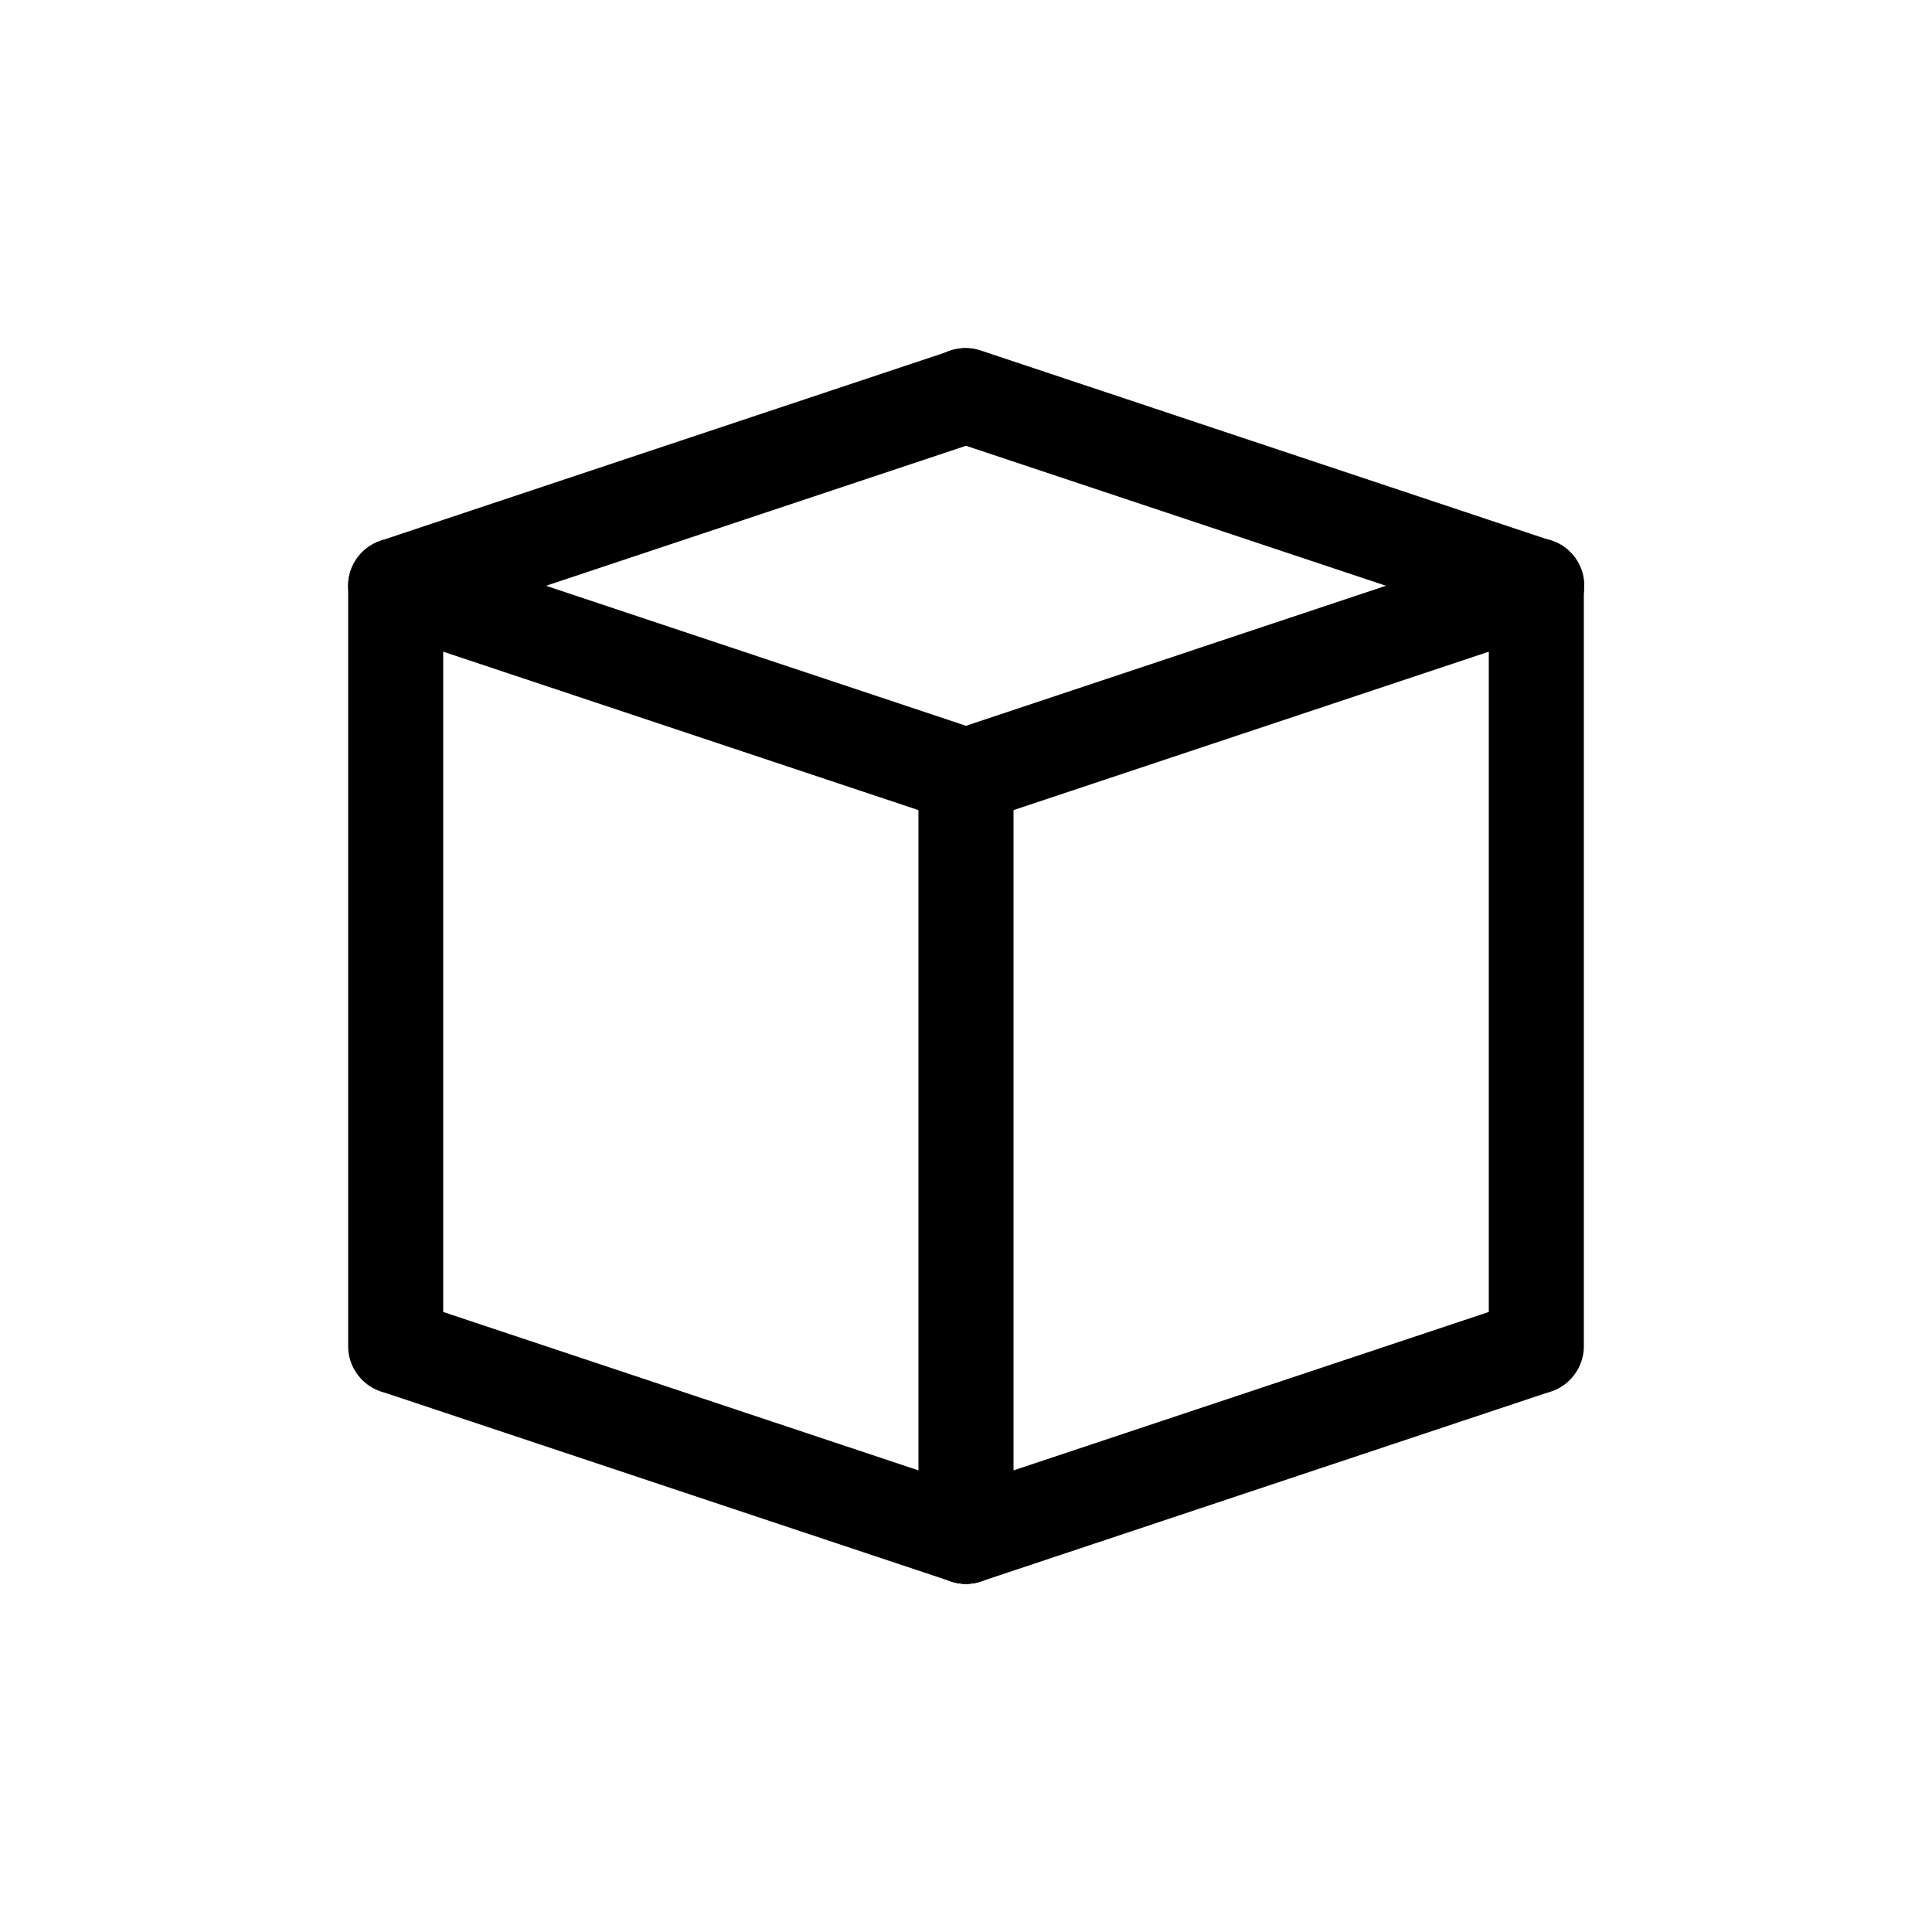 <?xml version="1.0" encoding="UTF-8"?>
<!-- Uploaded to: SVG Repo, www.svgrepo.com, Generator: SVG Repo Mixer Tools -->
<svg fill="#000000" width="800px" height="800px" version="1.1" viewBox="144 144 512 512" xmlns="http://www.w3.org/2000/svg">
 <g>
  <path d="m551.14 311.84c-1.355 0-2.699-0.223-3.984-0.652l-151.14-50.383v0.004c-3.199-1.031-5.856-3.301-7.375-6.301-1.516-3-1.773-6.481-0.711-9.672 1.062-3.188 3.359-5.82 6.371-7.309 3.016-1.488 6.5-1.711 9.68-0.617l151.14 50.383c5.863 1.949 9.445 7.867 8.453 13.965-0.988 6.102-6.254 10.582-12.434 10.582z"/>
  <path d="m248.86 311.84c-6.18 0-11.445-4.481-12.438-10.582-0.988-6.098 2.594-12.016 8.457-13.965l151.14-50.383c6.574-2.117 13.629 1.453 15.812 8.008 2.184 6.551-1.316 13.641-7.848 15.891l-151.14 50.383v-0.004c-1.285 0.43-2.629 0.652-3.984 0.652z"/>
  <path d="m400 362.21c-1.355 0-2.699-0.219-3.984-0.648l-151.14-50.383c-6.527-2.246-10.027-9.336-7.844-15.891 2.184-6.551 9.238-10.121 15.812-8.004l151.14 50.383-0.004-0.004c5.863 1.953 9.445 7.867 8.457 13.969-0.988 6.098-6.258 10.582-12.438 10.578z"/>
  <path d="m400 362.21c-6.18 0.004-11.449-4.481-12.438-10.578-0.988-6.102 2.594-12.016 8.457-13.969l151.14-50.383-0.004 0.004c3.18-1.094 6.664-0.875 9.68 0.613 3.016 1.488 5.309 4.121 6.371 7.312 1.062 3.188 0.809 6.672-0.711 9.672s-4.172 5.266-7.375 6.297l-151.14 50.383h0.004c-1.285 0.43-2.633 0.648-3.984 0.648z"/>
  <path d="m551.14 513.36c-6.957 0-12.594-5.641-12.594-12.594v-201.52c0-6.957 5.637-12.598 12.594-12.598s12.598 5.641 12.598 12.598v201.52c0 3.34-1.328 6.543-3.691 8.906-2.363 2.359-5.566 3.688-8.906 3.688z"/>
  <path d="m400 563.74c-6.957 0-12.598-5.641-12.598-12.598v-201.52c0-6.957 5.641-12.594 12.598-12.594 6.953 0 12.594 5.637 12.594 12.594v201.52c0 3.34-1.328 6.543-3.688 8.906-2.363 2.363-5.566 3.691-8.906 3.691z"/>
  <path d="m248.86 513.36c-6.957 0-12.594-5.641-12.594-12.594v-201.52c0-6.957 5.637-12.598 12.594-12.598s12.594 5.641 12.594 12.598v201.52c0 3.34-1.324 6.543-3.688 8.906-2.363 2.359-5.566 3.688-8.906 3.688z"/>
  <path d="m400 563.74c-6.18 0.004-11.449-4.477-12.438-10.578-0.988-6.098 2.594-12.016 8.457-13.965l151.14-50.383h-0.004c6.574-2.117 13.629 1.453 15.812 8.004 2.184 6.555-1.316 13.645-7.848 15.895l-151.14 50.383 0.004-0.004c-1.285 0.43-2.633 0.648-3.984 0.648z"/>
  <path d="m400 563.74c-1.355 0-2.699-0.219-3.984-0.648l-151.14-50.383v0.004c-6.527-2.25-10.027-9.34-7.844-15.895 2.184-6.551 9.238-10.121 15.812-8.004l151.14 50.383h-0.004c5.863 1.949 9.445 7.867 8.457 13.965-0.988 6.102-6.258 10.582-12.438 10.578z"/>
 </g>
</svg>